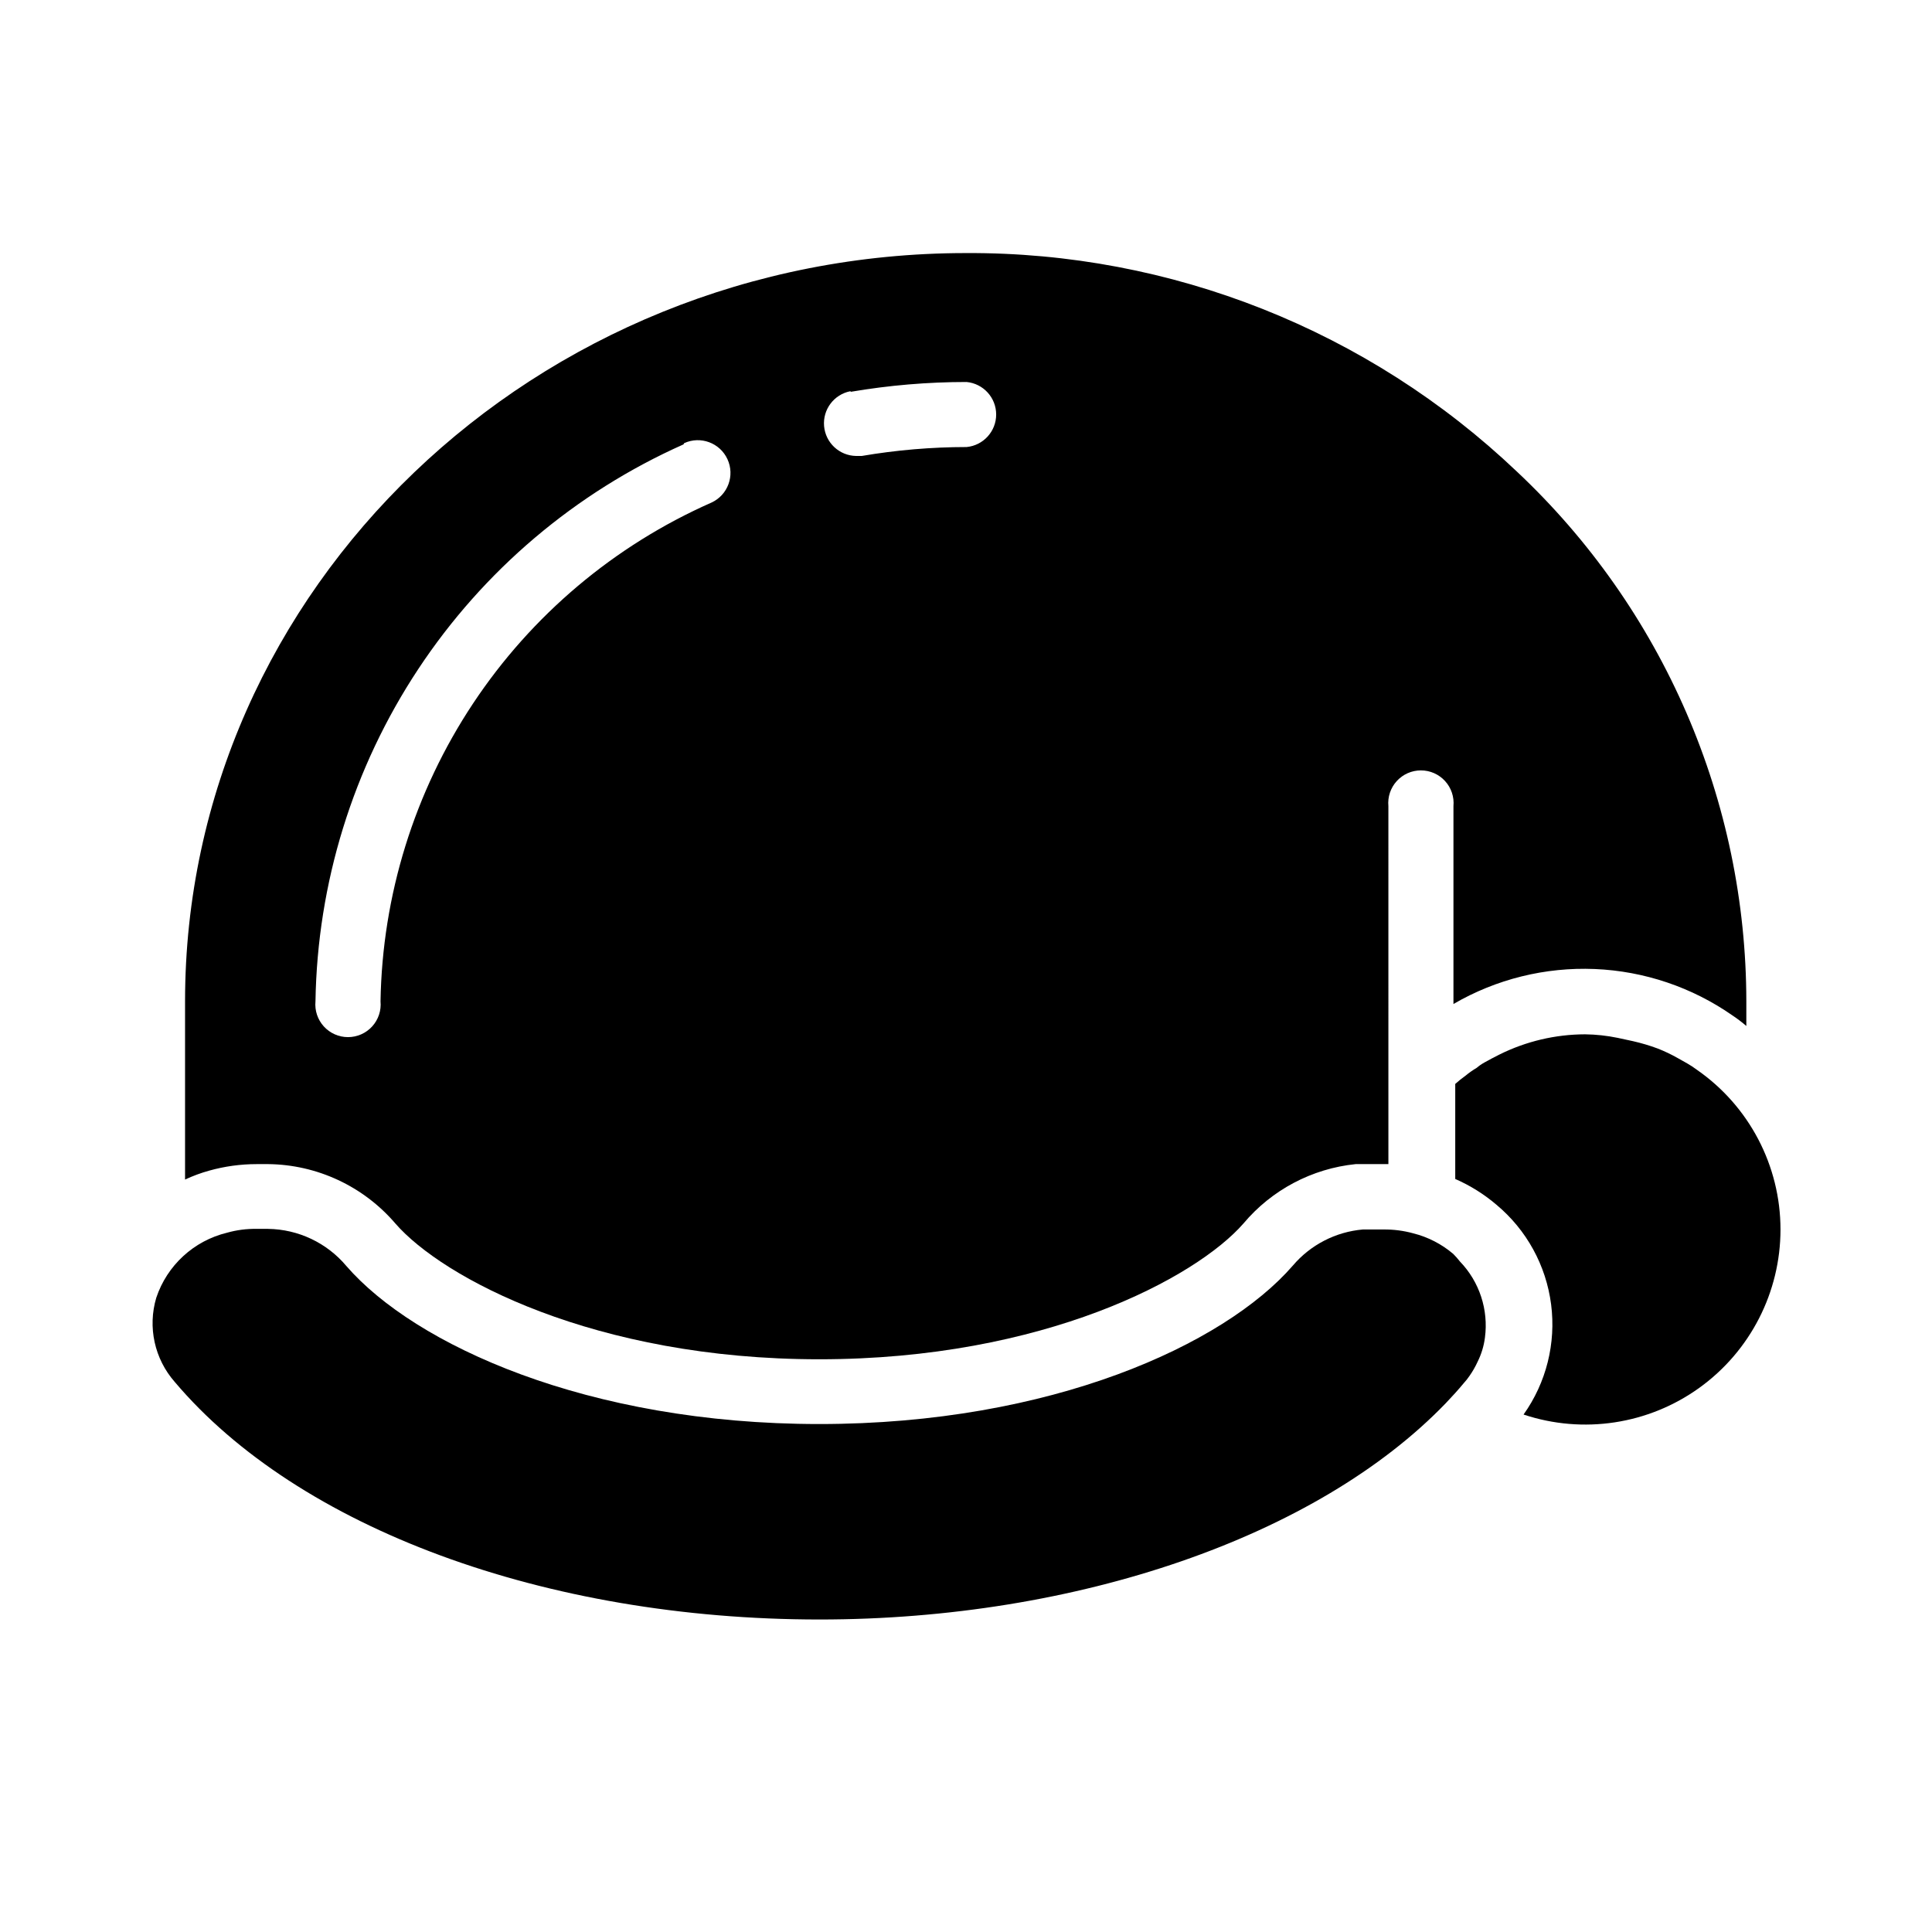 <?xml version="1.0" encoding="UTF-8"?>
<!-- Uploaded to: ICON Repo, www.svgrepo.com, Generator: ICON Repo Mixer Tools -->
<svg fill="#000000" width="800px" height="800px" version="1.1" viewBox="144 144 512 512" xmlns="http://www.w3.org/2000/svg">
 <g>
  <path d="m212.02 452.5h2.992c13 0.125 25.312 5.867 33.77 15.746 12.516 14.406 52.82 35.977 112.33 35.977s99.816-21.57 112.41-35.977c7.492-8.918 18.168-14.566 29.758-15.746h8.66l-0.004-94.855c-0.23-2.43 0.57-4.844 2.215-6.648 1.641-1.809 3.965-2.836 6.406-2.836s4.766 1.027 6.406 2.836c1.645 1.805 2.445 4.219 2.215 6.648v52.426c11.34-6.598 24.336-9.812 37.445-9.27 13.109 0.543 25.793 4.824 36.551 12.34 1.262 0.844 2.473 1.762 3.621 2.754v-6.535 0.004c-0.023-26.305-5.426-52.324-15.879-76.461-10.449-24.137-25.727-45.883-44.895-63.898-39.359-37.453-91.691-58.219-146.02-57.938-114.07 0-206.96 88.953-206.96 198.3v47.23c2.055-0.965 4.188-1.754 6.375-2.359 4.102-1.152 8.34-1.734 12.598-1.734zm157.44-204.67h-0.004c10.145-1.727 20.414-2.598 30.703-2.598 4.441 0.426 7.836 4.156 7.836 8.621 0 4.461-3.394 8.195-7.836 8.617-9.312 0.008-18.609 0.797-27.789 2.363h-1.496c-4.434-0.074-8.098-3.488-8.484-7.906-0.383-4.418 2.633-8.414 6.988-9.254zm-44.16 13.617h-0.004c4.348-2 9.492-0.094 11.492 4.254s0.098 9.492-4.25 11.492c-25.715 11.352-47.641 29.832-63.184 53.254-15.543 23.426-24.047 50.812-24.512 78.918 0.234 2.43-0.57 4.844-2.211 6.648s-3.969 2.836-6.406 2.836c-2.441 0-4.769-1.031-6.41-2.836s-2.445-4.219-2.211-6.648c0.5-31.34 9.945-61.883 27.227-88.035 17.281-26.148 41.676-46.816 70.309-59.566z"/>
  <path d="m593.65 427.47c-0.805-0.602-1.645-1.152-2.516-1.652l-2.519-1.418c-1.699-0.961-3.461-1.805-5.273-2.519-2.16-0.805-4.367-1.461-6.613-1.969l-4.016-0.867c-2.852-0.59-5.75-0.906-8.66-0.941-7.867 0.02-15.625 1.852-22.672 5.352-1.418 0.707-2.754 1.418-4.016 2.125h0.004c-0.73 0.402-1.414 0.879-2.047 1.418-1.023 0.605-2 1.289-2.914 2.047-0.957 0.688-1.875 1.422-2.754 2.203v25.191c3.965 1.73 7.652 4.039 10.941 6.848 7.973 6.66 13.137 16.082 14.465 26.387 1.328 10.301-1.277 20.727-7.301 29.191 15.77 5.262 33.109 2.625 46.598-7.094 13.492-9.715 21.488-25.324 21.492-41.949-0.008-16.902-8.305-32.727-22.199-42.352z"/>
  <path d="m529.1 476.28c-3.055-2.594-6.664-4.453-10.551-5.43-2.562-0.703-5.215-1.051-7.871-1.023h-5.512c-7.215 0.625-13.895 4.078-18.578 9.602-18.184 20.941-64 41.957-125.48 41.957s-107.22-21.02-125.32-41.879l0.004 0.004c-5.164-6.152-12.754-9.746-20.781-9.844h-2.992c-2.66-0.047-5.312 0.297-7.875 1.023-8.793 2.141-15.871 8.652-18.734 17.242-2.305 7.769-0.461 16.18 4.883 22.277 32.746 38.73 98.164 62.977 170.9 62.977 68.25 0 131.86-21.965 165.94-57.309 1.652-1.73 3.305-3.543 4.801-5.352 0.547-0.594 1.047-1.223 1.496-1.891 0.82-1.164 1.531-2.402 2.125-3.699 1.016-2.027 1.684-4.207 1.969-6.457 0.98-7.375-1.453-14.793-6.613-20.152-0.559-0.719-1.164-1.406-1.809-2.047z"/>
 </g>
</svg>